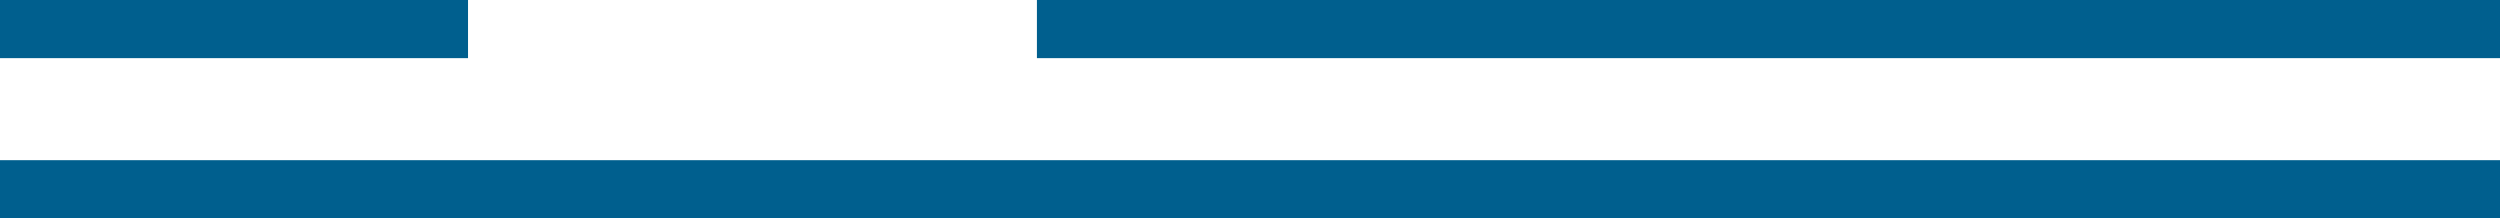 <?xml version="1.0" encoding="UTF-8"?>
<svg id="_圖層_2" data-name="圖層 2" xmlns="http://www.w3.org/2000/svg" width="86" height="7.5" viewBox="0 0 86 7.5">
  <g id="_圖層_1-2" data-name="圖層 1">
    <rect width="16.1" height="2" fill="#005f8e"/>
    <rect x="35.67" width="50.47" height="2" fill="#005f8e"/>
    <rect y="5.51" width="86.14" height="2" fill="#005f8e"/>
  </g>
</svg>